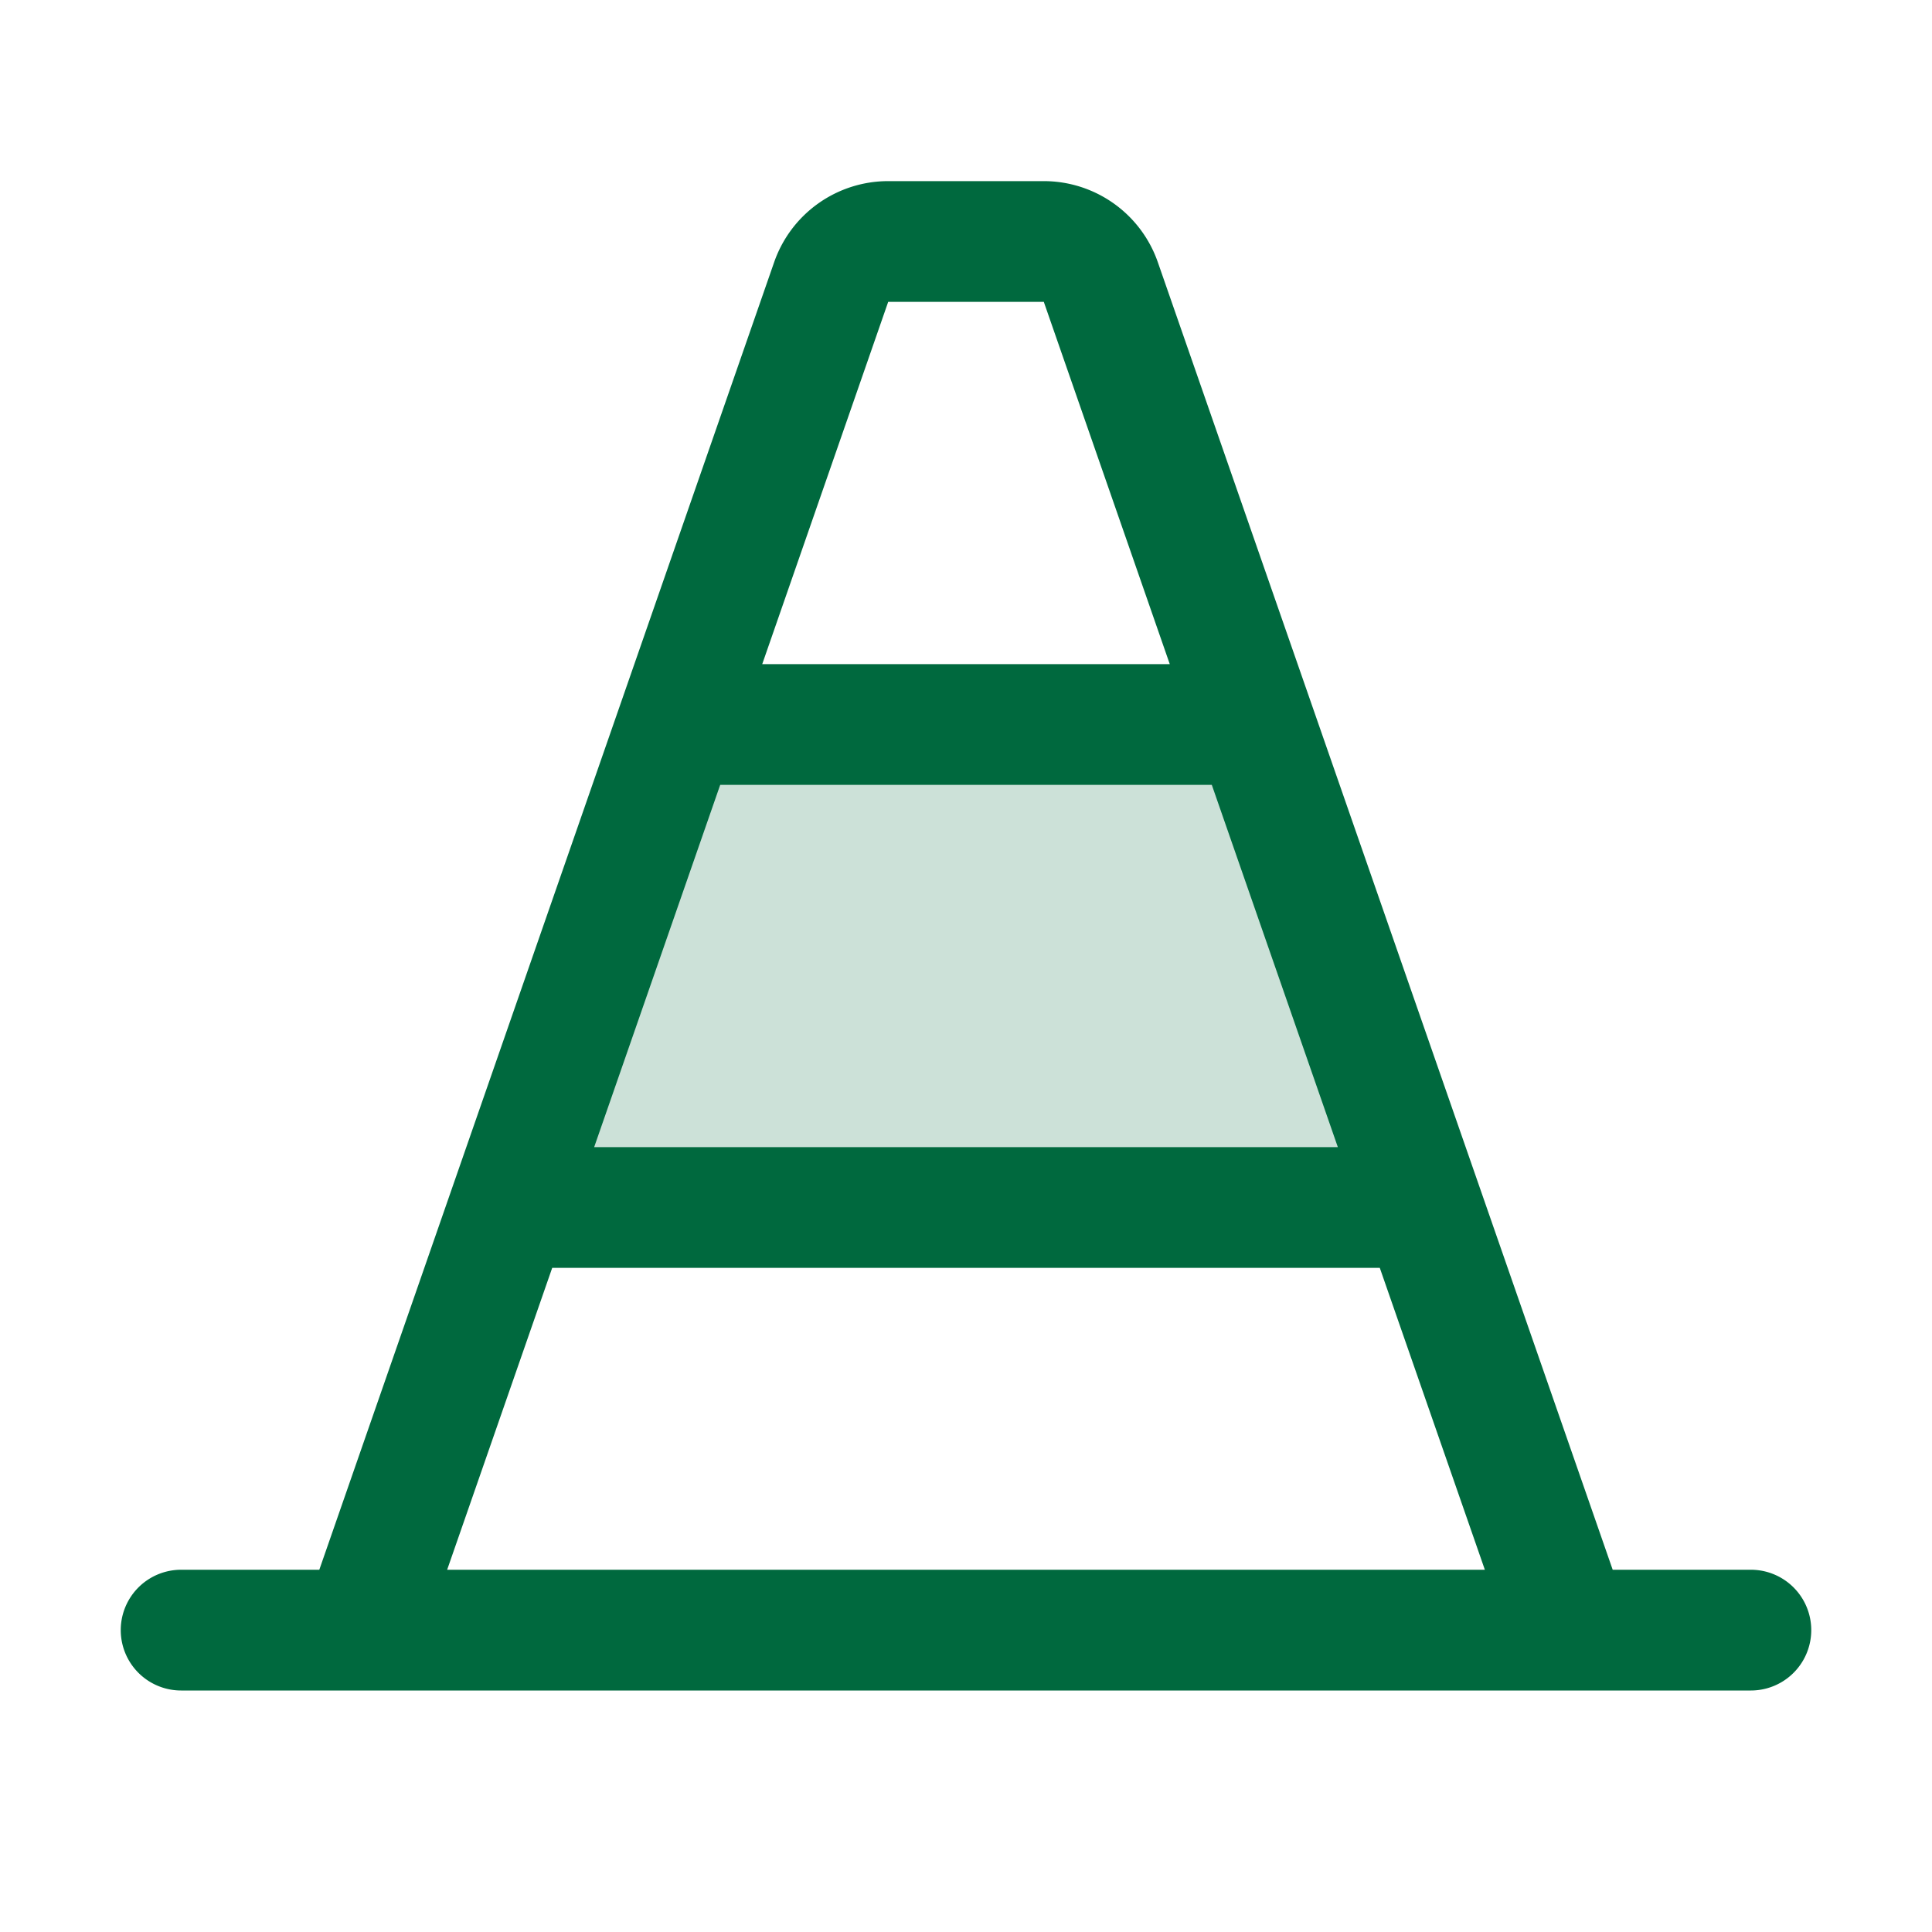 <svg xmlns="http://www.w3.org/2000/svg" width="52" height="52" fill="#00693e" viewBox="0 0 256 256"><path d="M188.52,160h-121L89.74,96h76.52Z" opacity="0.2"></path><path d="M232,208H213.69L153.42,34.75A16,16,0,0,0,138.31,24H117.69a16,16,0,0,0-15.11,10.74L42.31,208H24a8,8,0,0,0,0,16H232a8,8,0,0,0,0-16ZM117.69,40h20.62L155,88H101ZM95.43,104h65.14l16.7,48H78.73ZM59.25,208l13.92-40H182.83l13.92,40Z"></path></svg>